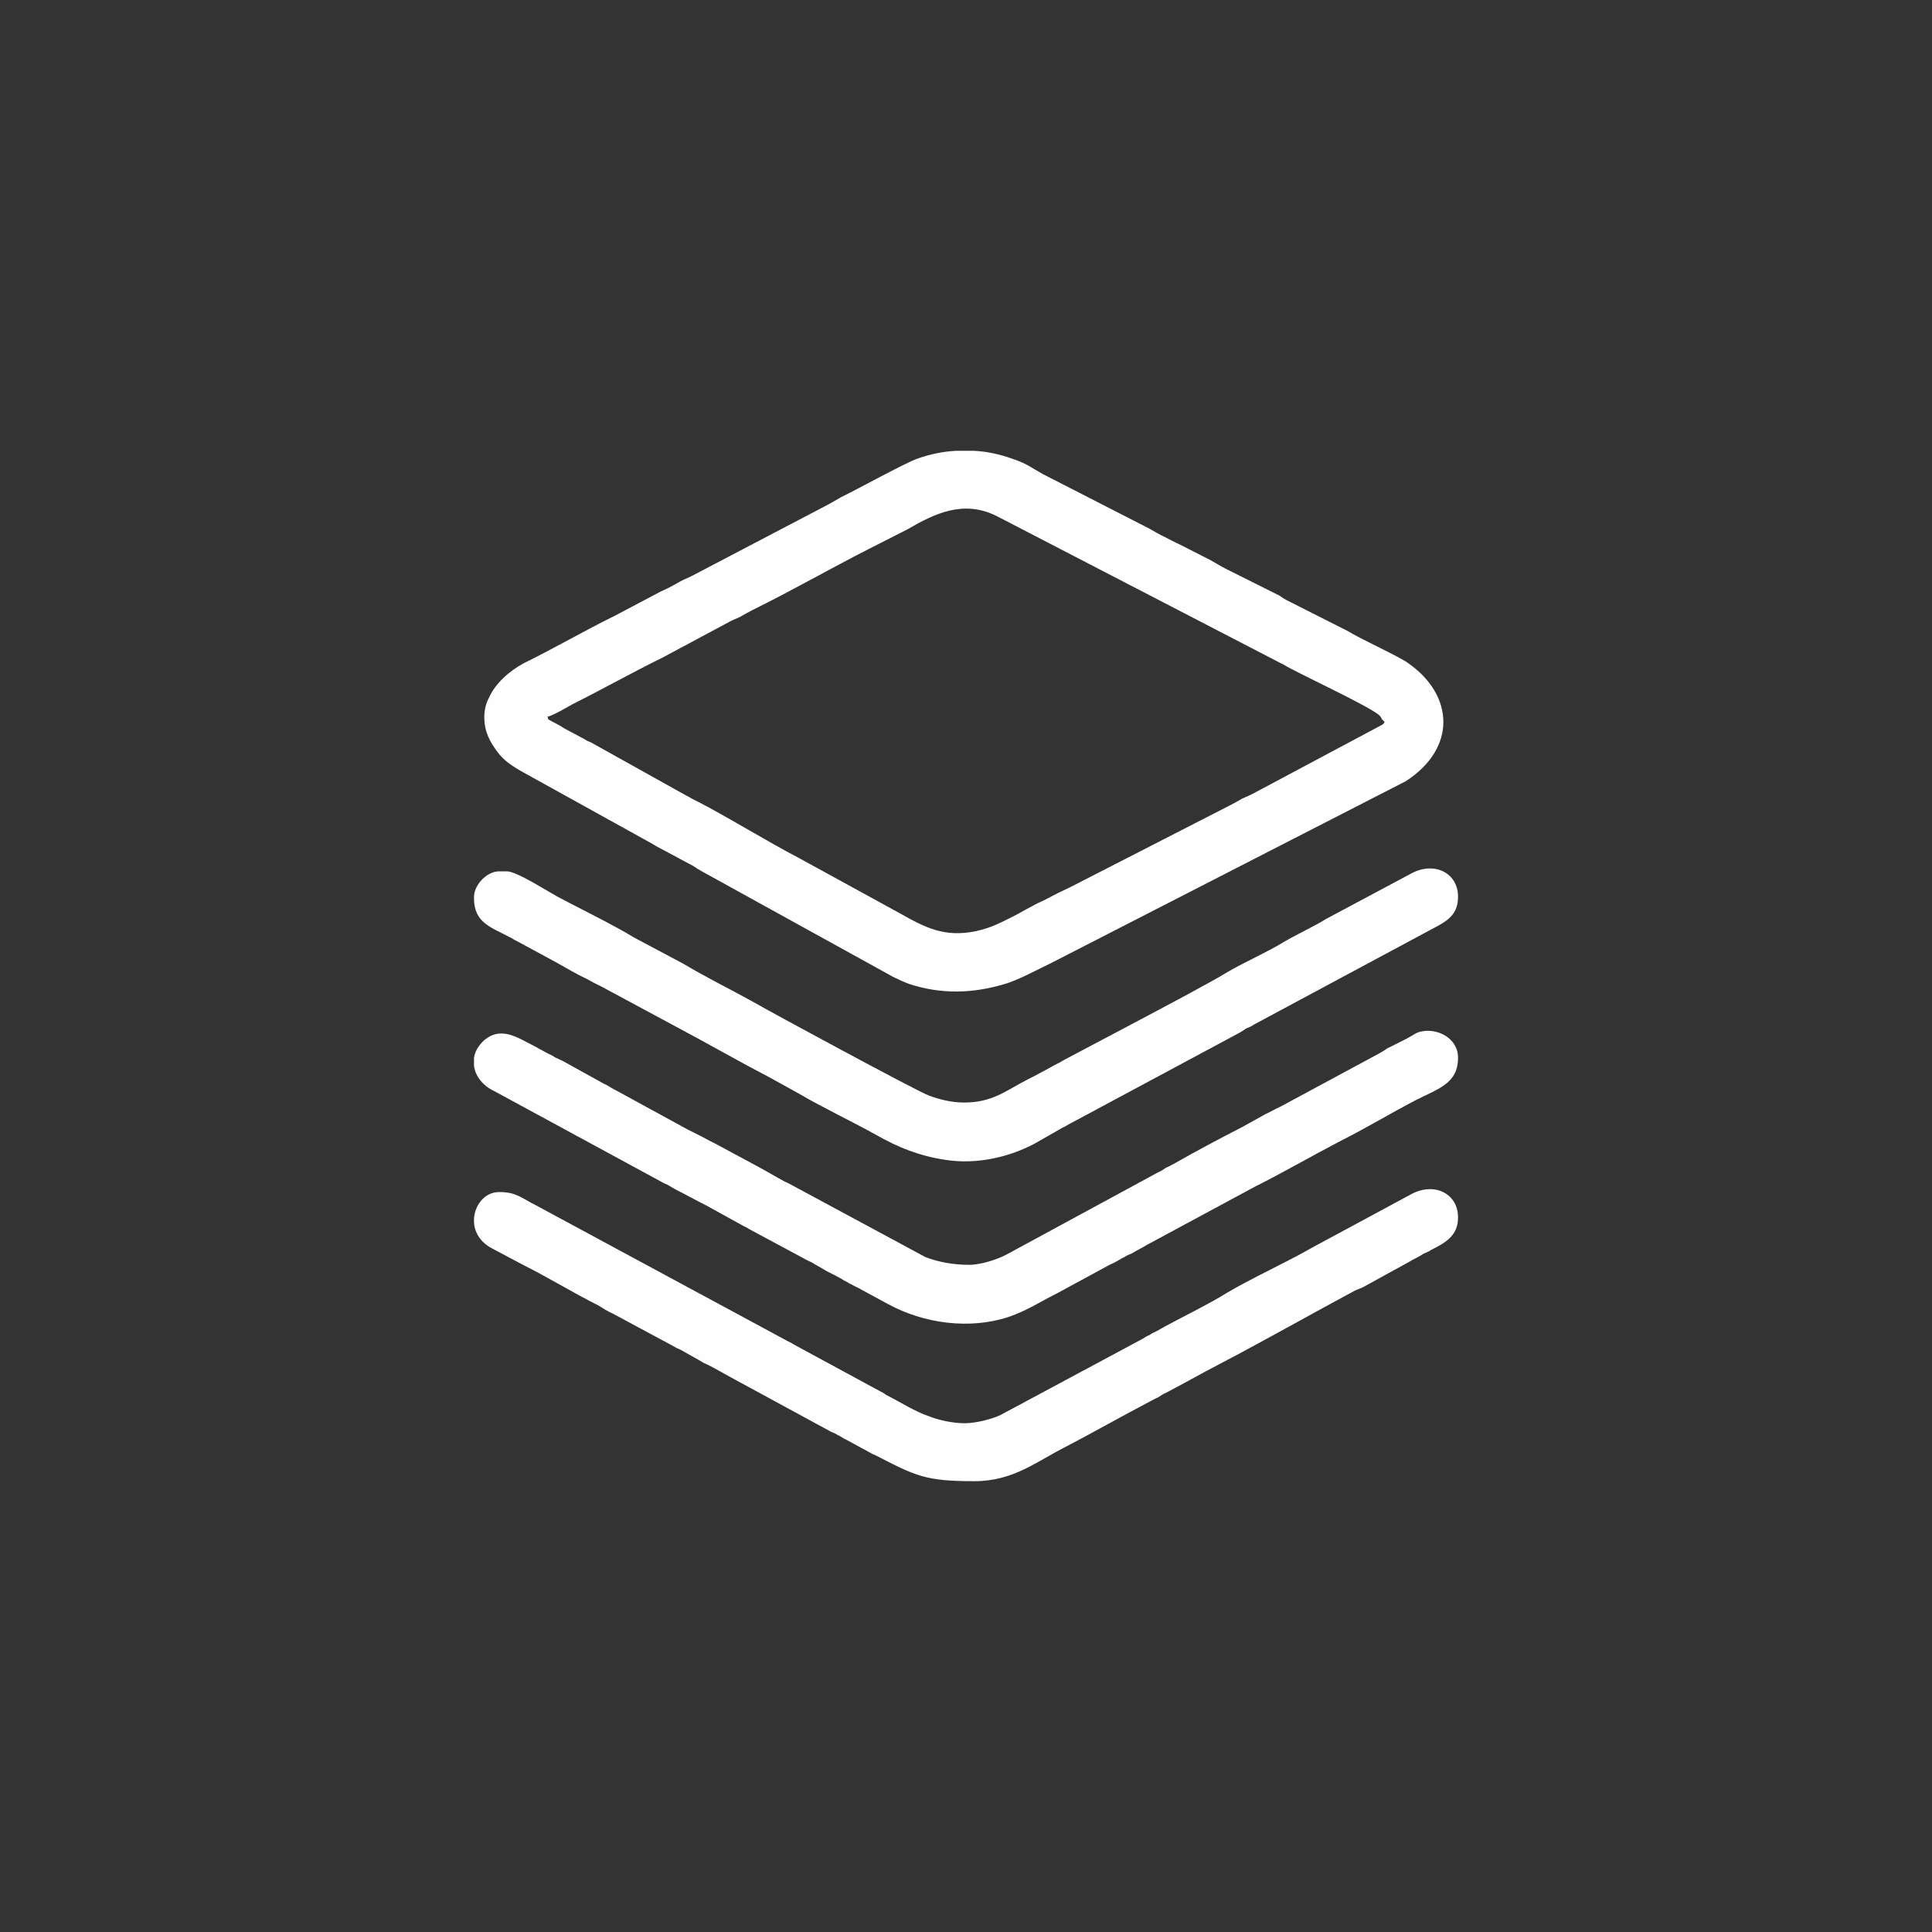 <?xml version="1.0" encoding="UTF-8"?>
<!DOCTYPE svg PUBLIC "-//W3C//DTD SVG 1.1//EN" "http://www.w3.org/Graphics/SVG/1.1/DTD/svg11.dtd">
<!-- Creator: CorelDRAW X8 -->
<svg xmlns="http://www.w3.org/2000/svg" xml:space="preserve" width="30mm" height="30mm" version="1.1" style="shape-rendering:geometricPrecision; text-rendering:geometricPrecision; image-rendering:optimizeQuality; fill-rule:evenodd; clip-rule:evenodd"
viewBox="0 0 3000 3000"
 xmlns:xlink="http://www.w3.org/1999/xlink">
 <rect x="0" y="0" width="3000" height="3000" fill="#333333" stroke="none"/>
 <defs>
  <style type="text/css">
   <![CDATA[
    .fil0 {fill:none}
    .fil1 {fill:#FEFEFE}
   ]]>
  </style>
 </defs>
 <g id="Слой_x0020_1">
  <g id="_633734880">
   <rect class="fil0" width="3000" height="3000"/>
   <path class="fil1" d="M850 1113c9,-2 31,-15 40,-20 46,-23 94,-50 139,-72l99 -53c7,-4 14,-7 21,-10 7,-4 12,-7 20,-11 59,-29 122,-65 179,-94l61 -31c43,-25 87,-46 138,-21l446 231c25,15 139,67 150,80 1,1 2,3 3,5 2,2 3,3 4,4 -1,2 -1,2 -3,4l-197 105c-7,4 -14,7 -21,10 -7,4 -12,7 -20,11l-246 126c-15,7 -27,13 -42,21 -7,3 -13,6 -20,10 -8,4 -13,7 -20,11 -26,13 -39,21 -66,27 -49,10 -79,-6 -118,-28l-157 -86c-48,-25 -106,-61 -156,-87 -4,-2 -6,-3 -10,-5 -3,-2 -5,-3 -9,-5l-147 -82c-4,-2 -6,-2 -10,-5l-30 -16c-4,-2 -6,-4 -10,-6l-15 -8c-5,-4 0,0 -3,-5zm635 -413l27 0c20,1 39,5 59,12 24,8 30,14 48,24l166 85c9,5 15,9 24,13 8,4 15,8 24,12l47 24c9,5 15,9 23,13l84 42c4,3 7,5 11,7l95 48c17,11 83,41 94,50 70,49 76,131 -4,183l-550 282c-21,10 -52,27 -73,33 -50,15 -99,16 -148,0 -8,-3 -17,-7 -25,-11l-299 -165c-5,-3 -7,-4 -11,-7l-58 -31c-5,-3 -8,-5 -12,-7l-195 -108c-16,-9 -30,-18 -40,-32 -11,-15 -20,-30 -20,-54 0,-11 3,-22 7,-29 10,-23 32,-42 54,-54 47,-23 95,-51 142,-74l70 -37c9,-4 15,-7 24,-12 8,-5 15,-8 24,-12l210 -110c8,-4 14,-8 23,-13 27,-13 99,-53 119,-60 20,-7 40,-11 60,-12z"/>
   <path class="fil1" d="M1505 1964c-24,0 -47,-4 -68,-12l-206 -111c-4,-2 -7,-4 -12,-6 -15,-8 -28,-16 -43,-24l-65 -35c-8,-4 -14,-7 -21,-11 -8,-4 -14,-7 -22,-11l-119 -65c-5,-3 -6,-4 -11,-6l-65 -36c-5,-2 -6,-3 -11,-5 -4,-3 -7,-4 -11,-6l-22 -12c-26,-13 -52,-32 -79,-7 -8,8 -13,17 -14,26l0 12c2,16 14,31 31,39l258 140c5,3 8,4 12,6 5,3 7,4 12,7 16,8 32,17 48,25l58 32c5,2 7,4 11,6l82 44c5,3 8,4 12,6 8,5 16,9 24,14 8,4 16,8 23,12 4,3 8,4 12,7 5,2 7,4 12,6l48 26c55,30 126,40 187,20 29,-10 48,-23 74,-36l83 -45c4,-2 7,-3 12,-6 4,-2 6,-4 11,-6 4,-3 8,-4 12,-6 8,-5 15,-8 23,-13l167 -90c44,-22 87,-47 131,-70 40,-20 78,-43 118,-64 35,-18 67,-26 67,-66l0 -1c0,-31 -35,-48 -62,-39 -5,2 -7,4 -11,6 -5,3 -9,5 -13,7l-24 12c-4,3 -6,4 -11,7l-154 83c-9,4 -15,8 -24,12l-36 20c-35,18 -71,37 -106,57 -4,2 -7,4 -12,6 -5,3 -7,5 -12,7l-236 128c-13,7 -39,16 -58,16z"/>
   <path class="fil1" d="M1497 1712c-20,0 -39,-5 -55,-11 -17,-6 -250,-132 -272,-145 -36,-20 -73,-38 -108,-59l-77 -41c-28,-17 -66,-36 -97,-52l-23 -12c-18,-10 -63,-39 -78,-39l-12 0c-19,0 -39,21 -39,40l0 2c0,38 27,45 55,60 5,2 6,4 11,6l61 33c16,9 31,18 48,26 4,2 7,4 11,6 4,2 8,4 12,6l119 64c47,25 94,52 142,77l47 26c32,19 84,44 118,63 35,20 68,33 108,39 50,8 105,-5 147,-30l35 -20c5,-2 7,-4 13,-7l261 -140c5,-3 7,-4 11,-7 5,-2 8,-3 12,-6l287 -154c18,-10 30,-21 30,-44l0 -1c0,-36 -36,-55 -72,-36l-133 71c-21,13 -44,23 -66,36 -28,17 -59,30 -88,47 -26,16 -100,55 -132,72l-121 64c-4,2 -6,4 -11,6l-22 12c-9,5 -15,8 -23,12 -35,18 -55,36 -99,36z"/>
   <path class="fil1" d="M1498 2210c-19,0 -41,-5 -56,-11 -23,-8 -44,-22 -66,-33 -4,-3 -6,-4 -10,-6l-131 -71c-4,-2 -6,-4 -11,-6l-391 -211c-24,-12 -31,-21 -58,-21 -22,0 -38,20 -39,42l0 3c0,16 9,33 29,43l47 25c40,20 77,43 117,63 8,5 14,9 23,13l93 50c5,3 7,4 12,6l23 13c4,2 7,4 12,7 16,7 30,16 47,25l151 82c5,2 7,3 12,6 5,2 6,4 11,6l35 19c5,3 7,4 12,6 62,32 77,40 153,40 61,0 97,-31 143,-54 44,-23 86,-47 130,-70 4,-2 7,-4 12,-6 5,-3 7,-5 12,-7 27,-14 55,-30 82,-44 71,-37 141,-77 212,-115 4,-2 8,-3 12,-5l71 -39c8,-5 16,-8 23,-13 4,-2 8,-3 12,-6 22,-11 42,-22 42,-50l0 -1c0,-36 -36,-55 -72,-36l-154 83c-40,23 -93,47 -132,70 -30,19 -77,41 -110,60 -4,2 -7,3 -11,6 -5,2 -6,3 -11,6l-220 118c-12,6 -38,13 -56,13z"/>
  </g>
 </g>
</svg>
